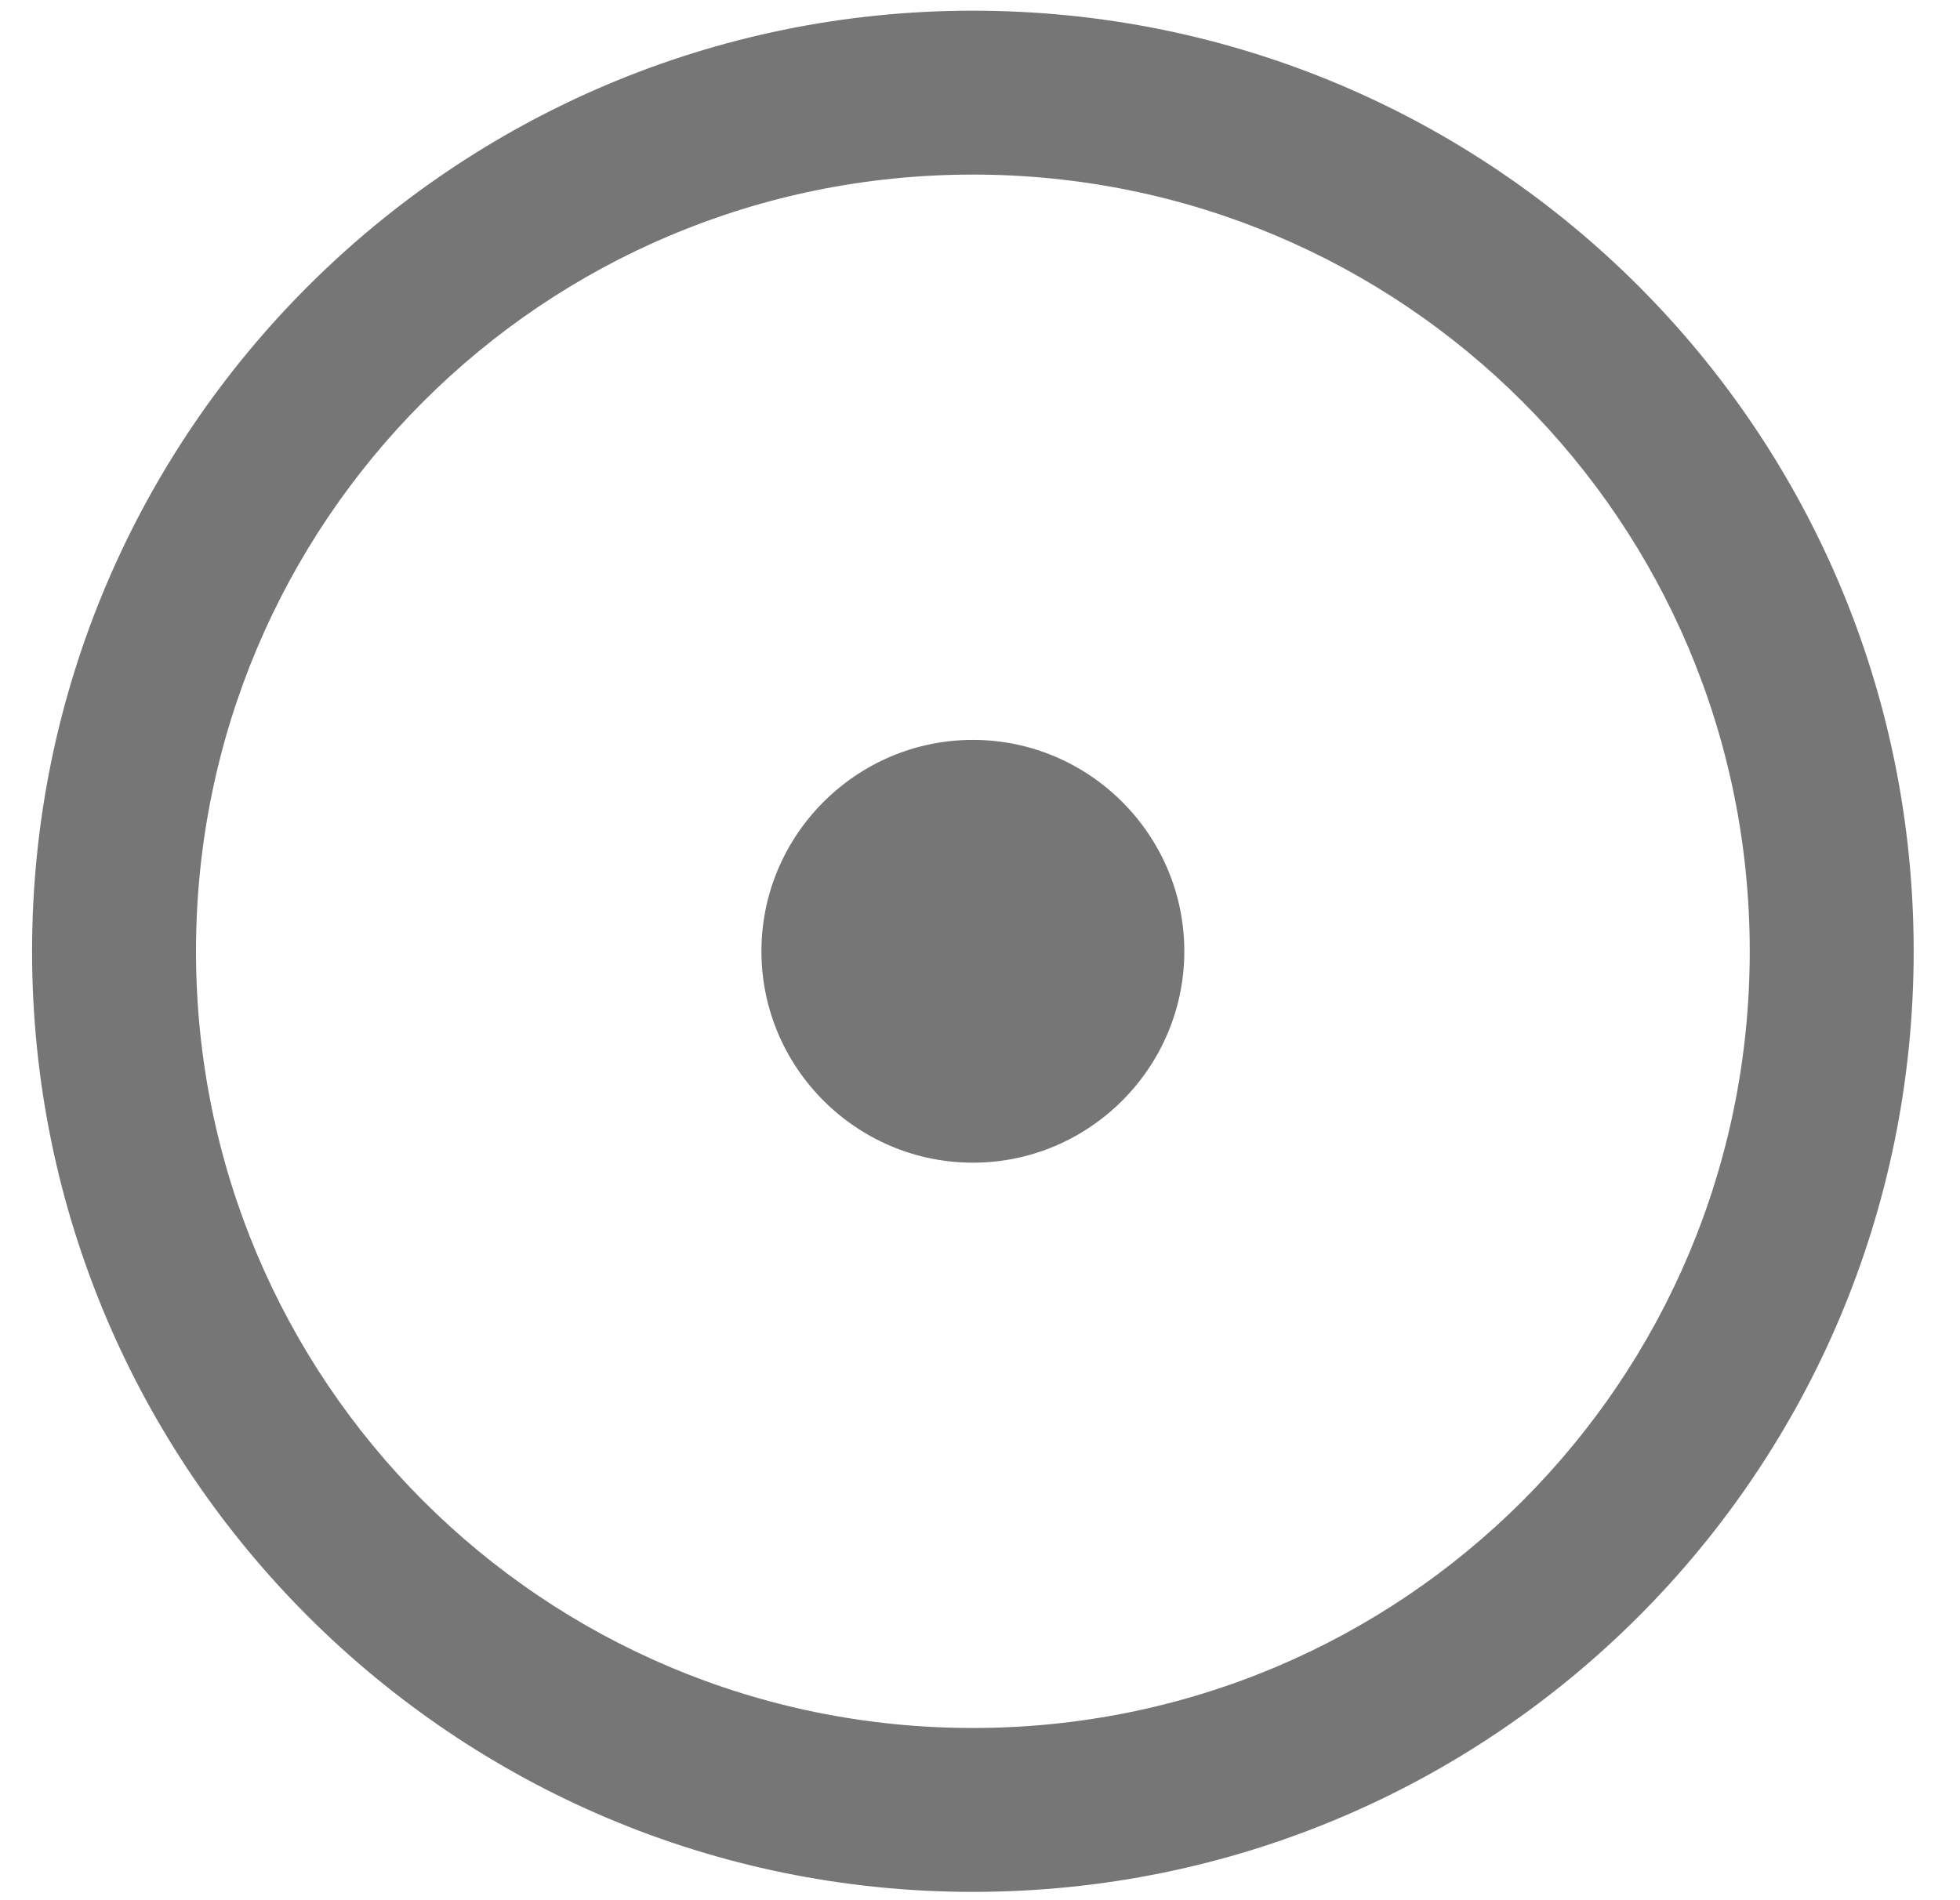 <svg xmlns="http://www.w3.org/2000/svg" fill="none" viewBox="0 0 33 32" height="32" width="33">
<path fill="#767676" d="M16.38 31.86C7.66 31.86 0.54 24.78 0.54 16.02C0.54 7.26 7.66 0.18 16.38 0.18C25.14 0.18 32.22 7.26 32.22 16.02C32.22 24.78 25.14 31.86 16.38 31.86ZM16.38 29.1C23.62 29.1 29.46 23.26 29.46 16.02C29.46 8.78 23.62 2.94 16.38 2.94C9.14 2.94 3.3 8.78 3.3 16.02C3.3 23.26 9.14 29.1 16.38 29.1ZM16.38 19.58C14.42 19.58 12.82 17.98 12.82 16.02C12.82 14.06 14.42 12.46 16.38 12.46C18.34 12.46 19.94 14.06 19.94 16.02C19.94 17.98 18.34 19.58 16.38 19.58Z"></path>
</svg>
